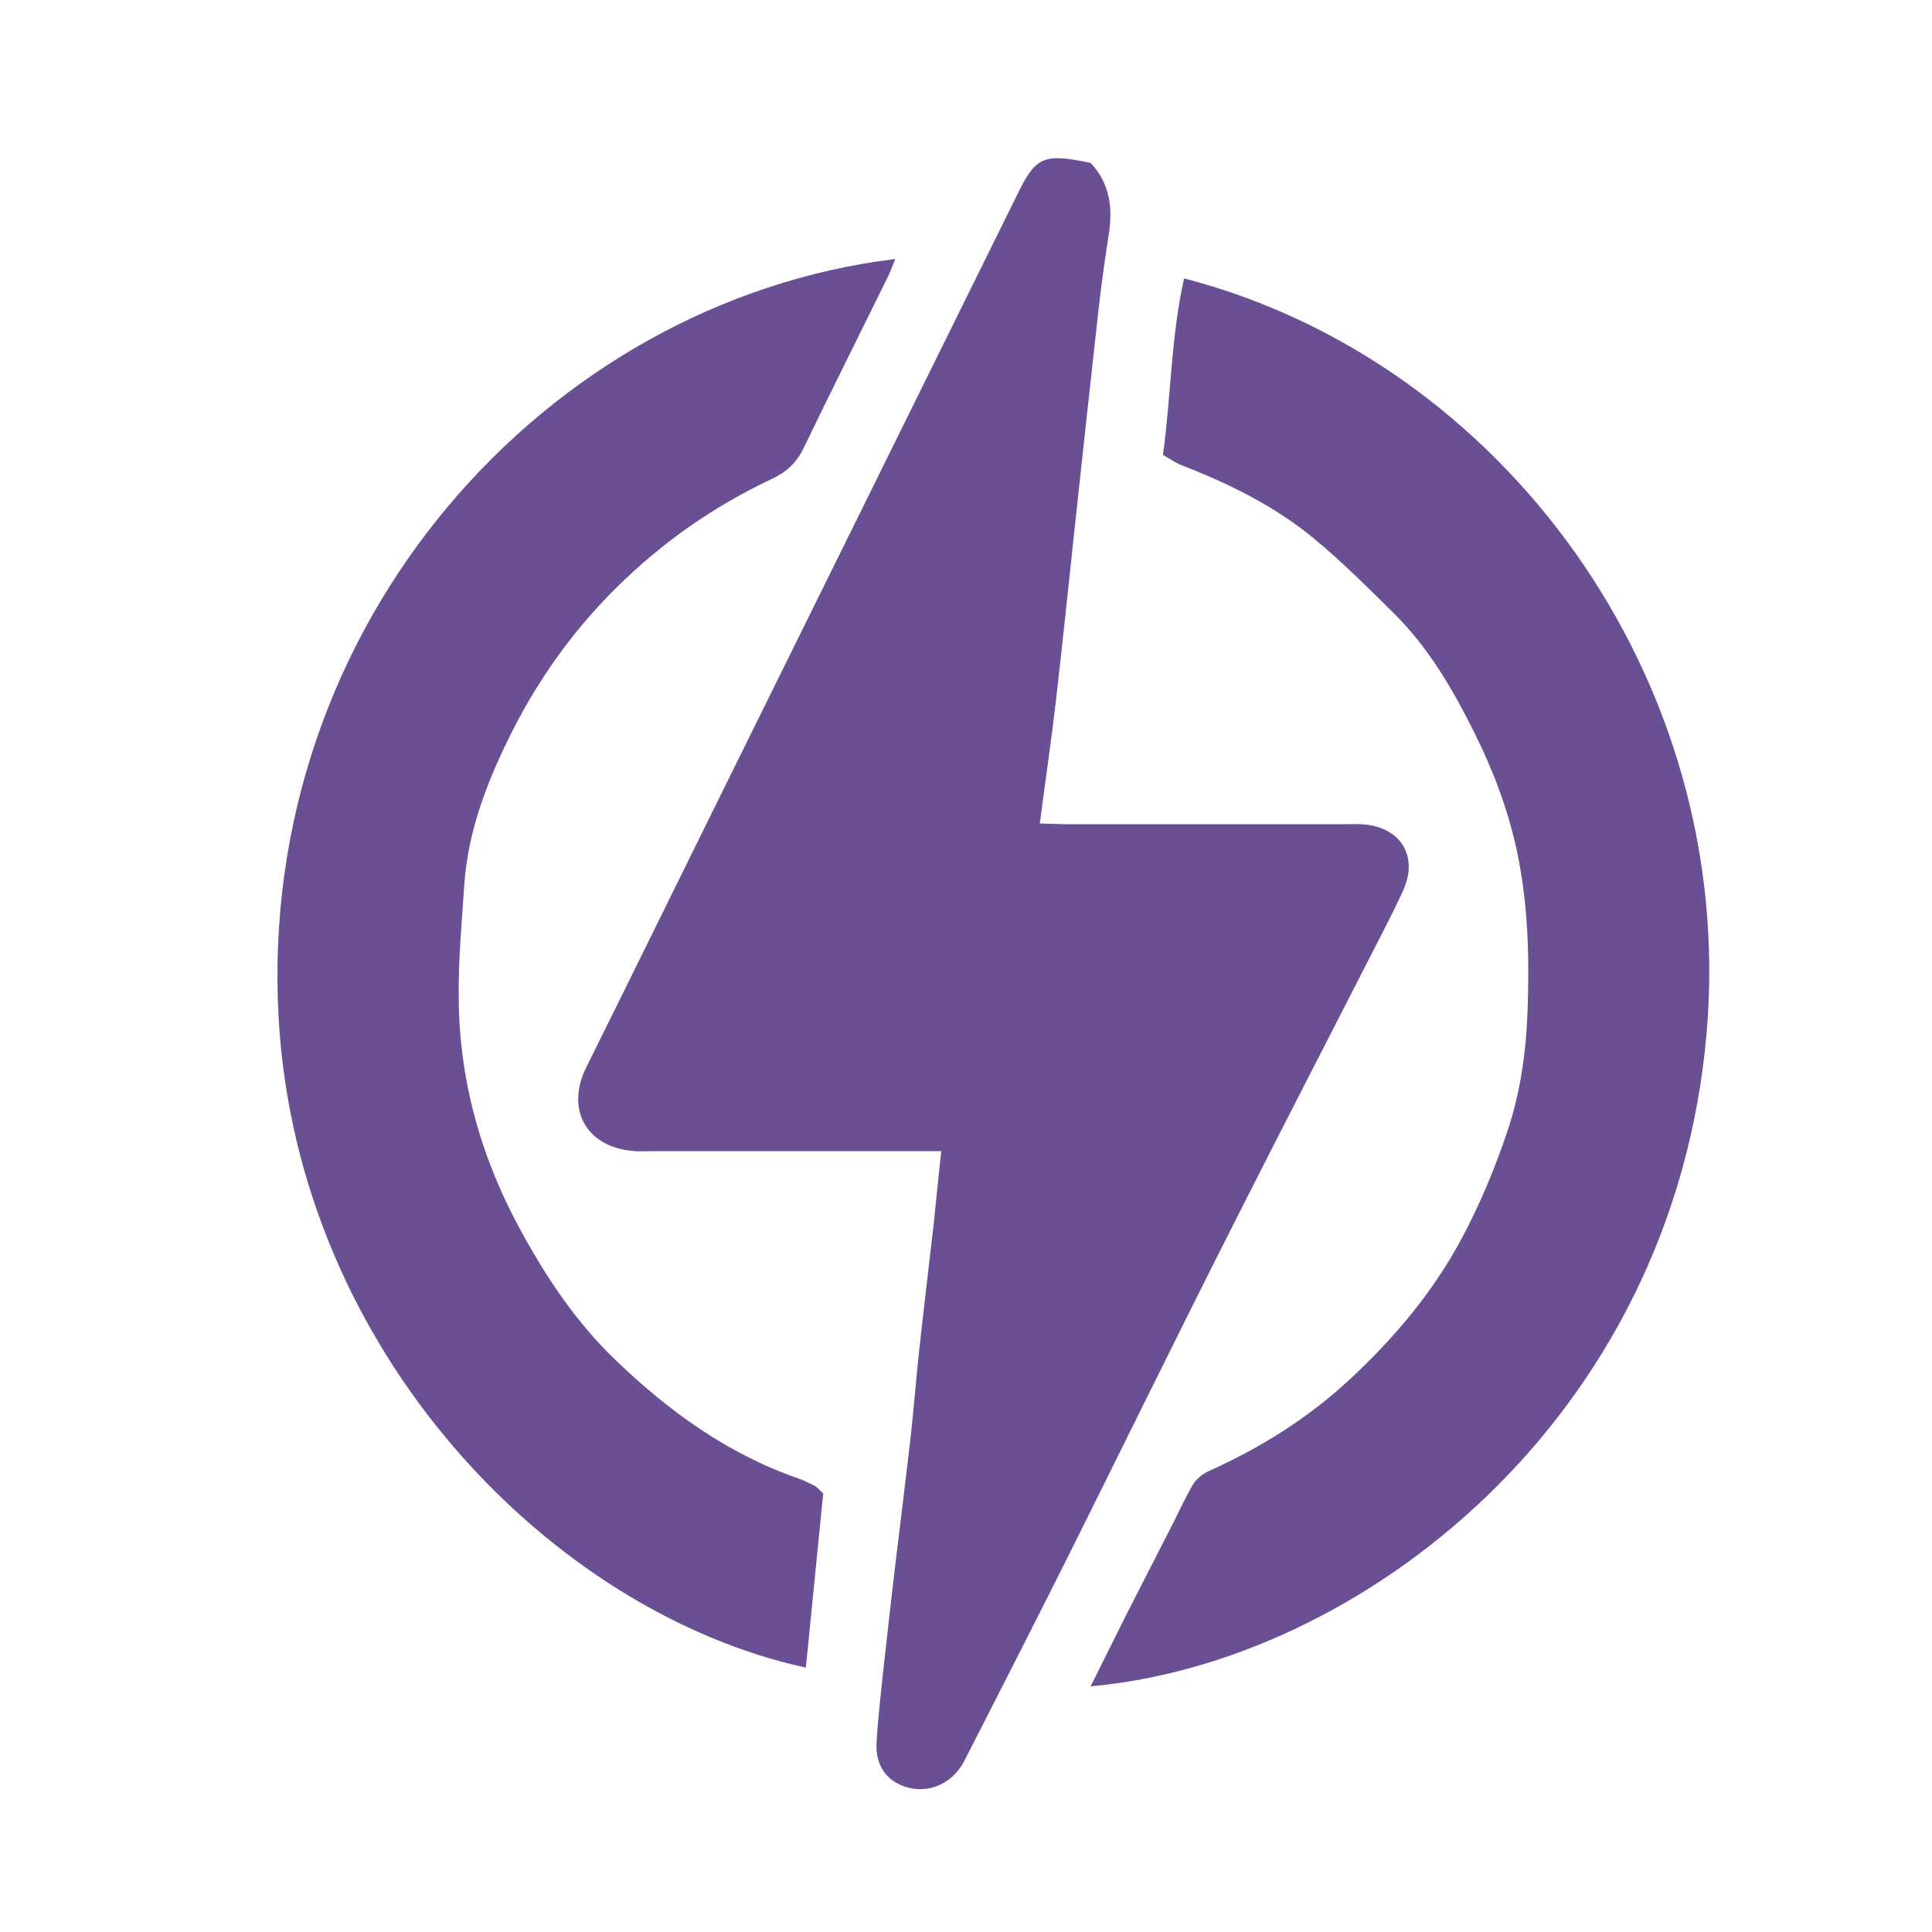 <?xml version="1.0" encoding="UTF-8"?> <!-- Generator: Adobe Illustrator 24.2.1, SVG Export Plug-In . SVG Version: 6.00 Build 0) --> <svg xmlns="http://www.w3.org/2000/svg" xmlns:xlink="http://www.w3.org/1999/xlink" id="Слой_1" x="0px" y="0px" viewBox="0 0 75.64 75.64" style="enable-background:new 0 0 75.64 75.64;" xml:space="preserve"> <style type="text/css"> .st0{fill:url(#SVGID_1_);} .st1{fill:url(#SVGID_2_);} .st2{fill:url(#SVGID_3_);} .st3{fill:url(#SVGID_4_);} .st4{fill:#2BA6B7;} .st5{fill:#0071BA;} .st6{fill:#303E4C;} .st7{fill:#4571A8;} .st8{fill:#FFFFFF;} .st9{fill:#6A4F95;} .st10{clip-path:url(#SVGID_6_);fill:#08A6B3;} .st11{clip-path:url(#SVGID_8_);fill:#4571A8;} .st12{clip-path:url(#SVGID_10_);fill:#6A4F95;} .st13{fill:#39ABBE;} </style> <g> <path class="st9" d="M36.85,45.07h-1.46h-9.82c-0.27,0-0.55,0.02-0.82-0.01c-1.82-0.18-2.61-1.64-1.79-3.29 c1.57-3.16,3.12-6.32,4.68-9.48c4.09-8.28,8.18-16.56,12.27-24.84C40.57,6.13,40.92,6,42.7,6.38c0.73,0.77,0.87,1.71,0.72,2.73 c-0.15,0.97-0.29,1.94-0.4,2.91c-0.33,2.96-0.65,5.92-0.97,8.88c-0.23,2.18-0.46,4.36-0.71,6.54c-0.18,1.55-0.41,3.1-0.63,4.8 c0.4,0.01,0.78,0.03,1.15,0.03c3.59,0,7.17,0,10.76,0c0.27,0,0.55-0.02,0.82,0.01c1.44,0.14,2.1,1.29,1.48,2.62 c-0.36,0.78-0.76,1.55-1.15,2.31c-1.91,3.74-3.84,7.47-5.73,11.22c-2.12,4.2-4.19,8.43-6.29,12.64c-1.32,2.63-2.65,5.24-3.99,7.86 c-0.5,0.98-1.58,1.39-2.55,0.93c-0.67-0.31-0.94-0.95-0.89-1.66c0.06-1.02,0.18-2.03,0.29-3.05c0.13-1.21,0.27-2.41,0.41-3.62 c0.21-1.75,0.43-3.5,0.63-5.25c0.12-1.06,0.2-2.11,0.31-3.16c0.19-1.75,0.4-3.5,0.6-5.25C36.65,46.99,36.74,46.1,36.85,45.07"></path> <path class="st9" d="M35.05,10.14c-0.12,0.3-0.19,0.49-0.27,0.66c-1.11,2.26-2.24,4.51-3.33,6.77c-0.28,0.57-0.68,0.92-1.23,1.18 c-2.27,1.07-4.28,2.47-6.09,4.26c-1.76,1.74-3.14,3.71-4.21,5.89c-0.88,1.79-1.6,3.68-1.74,5.71c-0.1,1.49-0.24,2.98-0.22,4.47 c0.02,3.28,0.9,6.34,2.49,9.21c0.99,1.8,2.13,3.49,3.6,4.91c2.09,2.02,4.42,3.72,7.2,4.68c0.22,0.08,0.43,0.18,0.64,0.29 c0.1,0.05,0.17,0.15,0.34,0.3c-0.22,2.23-0.45,4.52-0.68,6.82c-9.95-2.17-19.9-12.35-20.64-25.42 C10.03,24.45,21.37,11.81,35.05,10.14"></path> <path class="st9" d="M42.7,66.02c0.48-0.97,0.93-1.87,1.38-2.77c0.62-1.22,1.25-2.44,1.87-3.66c0.25-0.49,0.47-0.99,0.75-1.46 c0.13-0.21,0.36-0.41,0.59-0.52c2.04-0.91,3.93-2.09,5.57-3.62c1.71-1.59,3.22-3.37,4.35-5.47c0.73-1.36,1.31-2.76,1.8-4.21 c0.53-1.57,0.75-3.21,0.8-4.86c0.07-2.08,0.01-4.16-0.44-6.22c-0.35-1.59-0.92-3.09-1.64-4.53c-0.84-1.69-1.79-3.33-3.14-4.67 c-1.02-1.01-2.04-2.03-3.14-2.94c-1.55-1.28-3.34-2.16-5.2-2.88c-0.21-0.08-0.4-0.22-0.72-0.4c0.32-2.28,0.31-4.62,0.83-6.91 c12.44,3.22,21.63,15.67,20.46,29.5C65.52,55.64,53.2,65.09,42.7,66.02"></path> </g> </svg> 